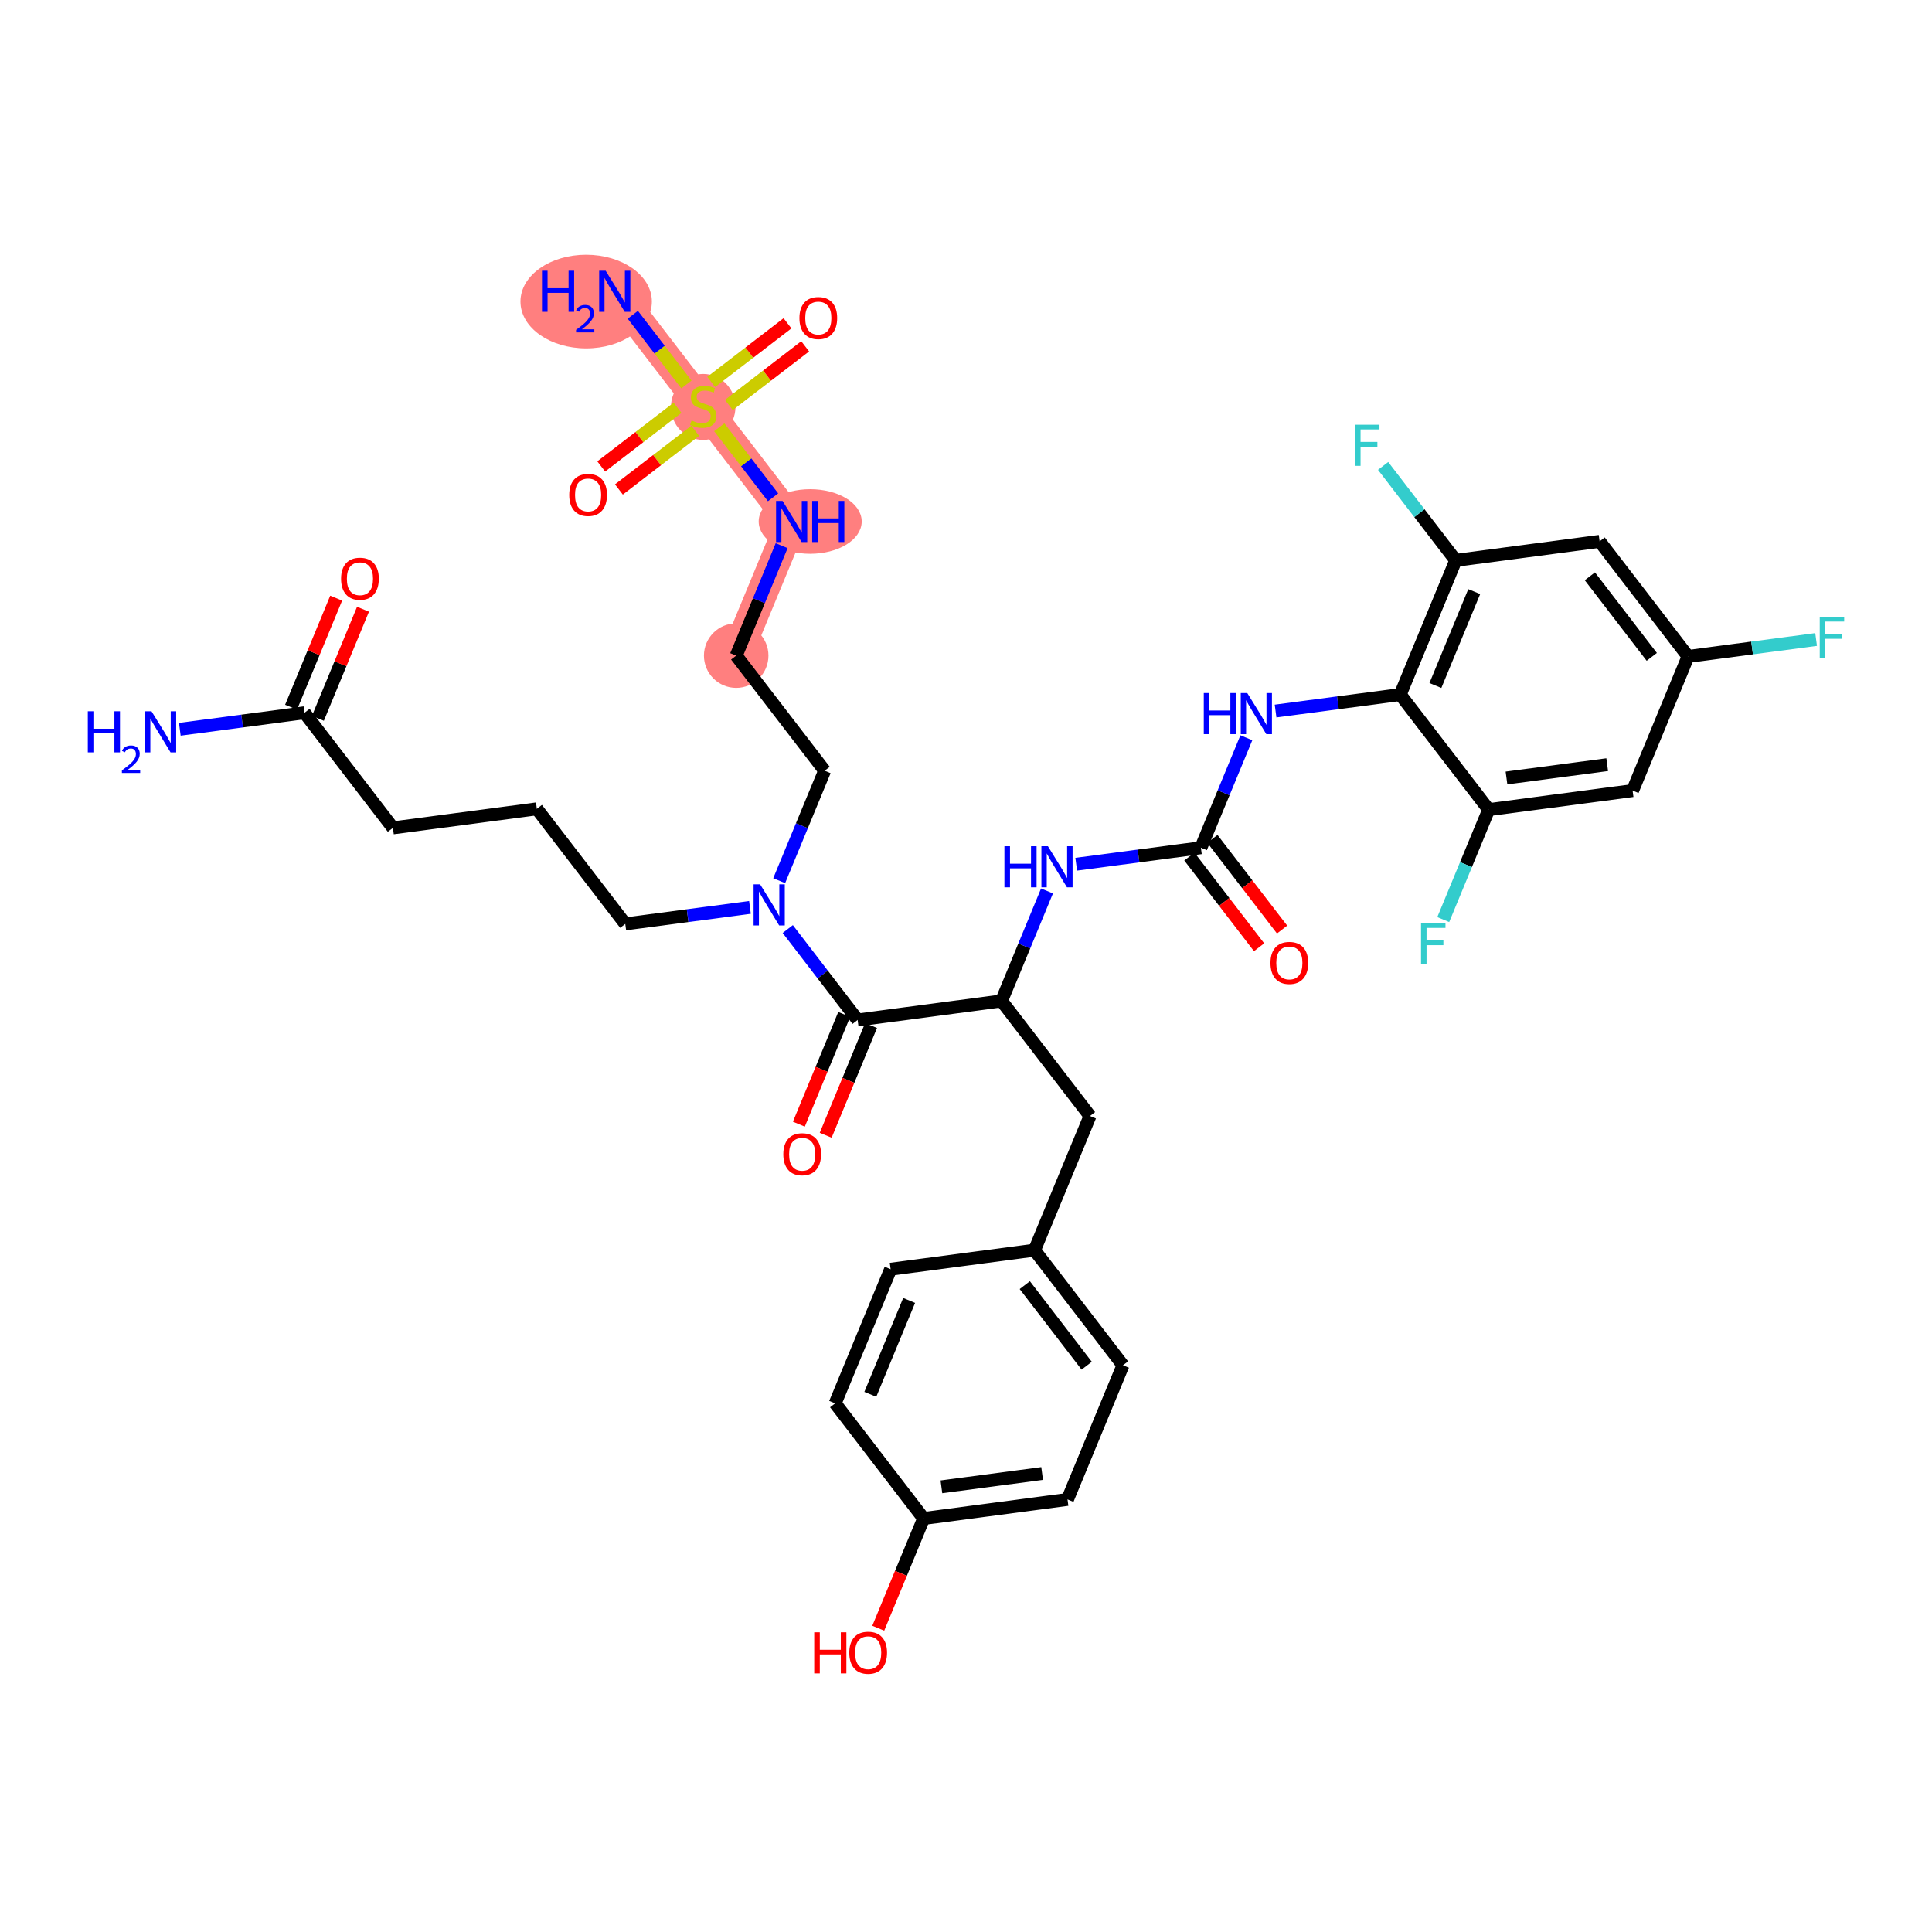 <?xml version='1.0' encoding='iso-8859-1'?>
<svg version='1.1' baseProfile='full'
              xmlns='http://www.w3.org/2000/svg'
                      xmlns:rdkit='http://www.rdkit.org/xml'
                      xmlns:xlink='http://www.w3.org/1999/xlink'
                  xml:space='preserve'
width='300px' height='300px' viewBox='0 0 300 300'>
<!-- END OF HEADER -->
<rect style='opacity:1.0;fill:#FFFFFF;stroke:none' width='300' height='300' x='0' y='0'> </rect>
<rect style='opacity:1.0;fill:#FFFFFF;stroke:none' width='300' height='300' x='0' y='0'> </rect>
<path d='M 114.316,101.806 L 122.928,80.976' style='fill:none;fill-rule:evenodd;stroke:#FF7F7F;stroke-width:4.8px;stroke-linecap:butt;stroke-linejoin:miter;stroke-opacity:1' />
<path d='M 122.928,80.976 L 109.194,63.103' style='fill:none;fill-rule:evenodd;stroke:#FF7F7F;stroke-width:4.8px;stroke-linecap:butt;stroke-linejoin:miter;stroke-opacity:1' />
<path d='M 109.194,63.103 L 95.46,45.231' style='fill:none;fill-rule:evenodd;stroke:#FF7F7F;stroke-width:4.8px;stroke-linecap:butt;stroke-linejoin:miter;stroke-opacity:1' />
<ellipse cx='114.316' cy='101.806' rx='4.508' ry='4.508'  style='fill:#FF7F7F;fill-rule:evenodd;stroke:#FF7F7F;stroke-width:1.0px;stroke-linecap:butt;stroke-linejoin:miter;stroke-opacity:1' />
<ellipse cx='125.808' cy='80.976' rx='7.497' ry='4.514'  style='fill:#FF7F7F;fill-rule:evenodd;stroke:#FF7F7F;stroke-width:1.0px;stroke-linecap:butt;stroke-linejoin:miter;stroke-opacity:1' />
<ellipse cx='109.194' cy='63.189' rx='4.508' ry='4.622'  style='fill:#FF7F7F;fill-rule:evenodd;stroke:#FF7F7F;stroke-width:1.0px;stroke-linecap:butt;stroke-linejoin:miter;stroke-opacity:1' />
<ellipse cx='91.02' cy='46.827' rx='9.702' ry='6.771'  style='fill:#FF7F7F;fill-rule:evenodd;stroke:#FF7F7F;stroke-width:1.0px;stroke-linecap:butt;stroke-linejoin:miter;stroke-opacity:1' />
<path class='bond-0 atom-0 atom-1' d='M 27.921,113.242 L 37.601,111.961' style='fill:none;fill-rule:evenodd;stroke:#0000FF;stroke-width:2.0px;stroke-linecap:butt;stroke-linejoin:miter;stroke-opacity:1' />
<path class='bond-0 atom-0 atom-1' d='M 37.601,111.961 L 47.281,110.679' style='fill:none;fill-rule:evenodd;stroke:#000000;stroke-width:2.0px;stroke-linecap:butt;stroke-linejoin:miter;stroke-opacity:1' />
<path class='bond-1 atom-1 atom-2' d='M 49.364,111.54 L 52.866,103.07' style='fill:none;fill-rule:evenodd;stroke:#000000;stroke-width:2.0px;stroke-linecap:butt;stroke-linejoin:miter;stroke-opacity:1' />
<path class='bond-1 atom-1 atom-2' d='M 52.866,103.07 L 56.367,94.6' style='fill:none;fill-rule:evenodd;stroke:#FF0000;stroke-width:2.0px;stroke-linecap:butt;stroke-linejoin:miter;stroke-opacity:1' />
<path class='bond-1 atom-1 atom-2' d='M 45.198,109.818 L 48.7,101.348' style='fill:none;fill-rule:evenodd;stroke:#000000;stroke-width:2.0px;stroke-linecap:butt;stroke-linejoin:miter;stroke-opacity:1' />
<path class='bond-1 atom-1 atom-2' d='M 48.7,101.348 L 52.201,92.878' style='fill:none;fill-rule:evenodd;stroke:#FF0000;stroke-width:2.0px;stroke-linecap:butt;stroke-linejoin:miter;stroke-opacity:1' />
<path class='bond-2 atom-1 atom-3' d='M 47.281,110.679 L 61.015,128.552' style='fill:none;fill-rule:evenodd;stroke:#000000;stroke-width:2.0px;stroke-linecap:butt;stroke-linejoin:miter;stroke-opacity:1' />
<path class='bond-3 atom-3 atom-4' d='M 61.015,128.552 L 83.36,125.594' style='fill:none;fill-rule:evenodd;stroke:#000000;stroke-width:2.0px;stroke-linecap:butt;stroke-linejoin:miter;stroke-opacity:1' />
<path class='bond-4 atom-4 atom-5' d='M 83.36,125.594 L 97.094,143.467' style='fill:none;fill-rule:evenodd;stroke:#000000;stroke-width:2.0px;stroke-linecap:butt;stroke-linejoin:miter;stroke-opacity:1' />
<path class='bond-5 atom-5 atom-6' d='M 97.094,143.467 L 106.775,142.185' style='fill:none;fill-rule:evenodd;stroke:#000000;stroke-width:2.0px;stroke-linecap:butt;stroke-linejoin:miter;stroke-opacity:1' />
<path class='bond-5 atom-5 atom-6' d='M 106.775,142.185 L 116.455,140.904' style='fill:none;fill-rule:evenodd;stroke:#0000FF;stroke-width:2.0px;stroke-linecap:butt;stroke-linejoin:miter;stroke-opacity:1' />
<path class='bond-6 atom-6 atom-7' d='M 120.992,136.754 L 124.521,128.216' style='fill:none;fill-rule:evenodd;stroke:#0000FF;stroke-width:2.0px;stroke-linecap:butt;stroke-linejoin:miter;stroke-opacity:1' />
<path class='bond-6 atom-6 atom-7' d='M 124.521,128.216 L 128.05,119.679' style='fill:none;fill-rule:evenodd;stroke:#000000;stroke-width:2.0px;stroke-linecap:butt;stroke-linejoin:miter;stroke-opacity:1' />
<path class='bond-13 atom-6 atom-14' d='M 122.325,144.264 L 127.749,151.323' style='fill:none;fill-rule:evenodd;stroke:#0000FF;stroke-width:2.0px;stroke-linecap:butt;stroke-linejoin:miter;stroke-opacity:1' />
<path class='bond-13 atom-6 atom-14' d='M 127.749,151.323 L 133.173,158.381' style='fill:none;fill-rule:evenodd;stroke:#000000;stroke-width:2.0px;stroke-linecap:butt;stroke-linejoin:miter;stroke-opacity:1' />
<path class='bond-7 atom-7 atom-8' d='M 128.05,119.679 L 114.316,101.806' style='fill:none;fill-rule:evenodd;stroke:#000000;stroke-width:2.0px;stroke-linecap:butt;stroke-linejoin:miter;stroke-opacity:1' />
<path class='bond-8 atom-8 atom-9' d='M 114.316,101.806 L 117.846,93.269' style='fill:none;fill-rule:evenodd;stroke:#000000;stroke-width:2.0px;stroke-linecap:butt;stroke-linejoin:miter;stroke-opacity:1' />
<path class='bond-8 atom-8 atom-9' d='M 117.846,93.269 L 121.375,84.731' style='fill:none;fill-rule:evenodd;stroke:#0000FF;stroke-width:2.0px;stroke-linecap:butt;stroke-linejoin:miter;stroke-opacity:1' />
<path class='bond-9 atom-9 atom-10' d='M 120.042,77.221 L 115.864,71.783' style='fill:none;fill-rule:evenodd;stroke:#0000FF;stroke-width:2.0px;stroke-linecap:butt;stroke-linejoin:miter;stroke-opacity:1' />
<path class='bond-9 atom-9 atom-10' d='M 115.864,71.783 L 111.685,66.346' style='fill:none;fill-rule:evenodd;stroke:#CCCC00;stroke-width:2.0px;stroke-linecap:butt;stroke-linejoin:miter;stroke-opacity:1' />
<path class='bond-10 atom-10 atom-11' d='M 106.583,59.707 L 102.423,54.293' style='fill:none;fill-rule:evenodd;stroke:#CCCC00;stroke-width:2.0px;stroke-linecap:butt;stroke-linejoin:miter;stroke-opacity:1' />
<path class='bond-10 atom-10 atom-11' d='M 102.423,54.293 L 98.263,48.879' style='fill:none;fill-rule:evenodd;stroke:#0000FF;stroke-width:2.0px;stroke-linecap:butt;stroke-linejoin:miter;stroke-opacity:1' />
<path class='bond-11 atom-10 atom-12' d='M 105.21,63.322 L 99.284,67.875' style='fill:none;fill-rule:evenodd;stroke:#CCCC00;stroke-width:2.0px;stroke-linecap:butt;stroke-linejoin:miter;stroke-opacity:1' />
<path class='bond-11 atom-10 atom-12' d='M 99.284,67.875 L 93.359,72.429' style='fill:none;fill-rule:evenodd;stroke:#FF0000;stroke-width:2.0px;stroke-linecap:butt;stroke-linejoin:miter;stroke-opacity:1' />
<path class='bond-11 atom-10 atom-12' d='M 107.957,66.896 L 102.031,71.45' style='fill:none;fill-rule:evenodd;stroke:#CCCC00;stroke-width:2.0px;stroke-linecap:butt;stroke-linejoin:miter;stroke-opacity:1' />
<path class='bond-11 atom-10 atom-12' d='M 102.031,71.45 L 96.106,76.003' style='fill:none;fill-rule:evenodd;stroke:#FF0000;stroke-width:2.0px;stroke-linecap:butt;stroke-linejoin:miter;stroke-opacity:1' />
<path class='bond-12 atom-10 atom-13' d='M 113.177,62.885 L 119.103,58.331' style='fill:none;fill-rule:evenodd;stroke:#CCCC00;stroke-width:2.0px;stroke-linecap:butt;stroke-linejoin:miter;stroke-opacity:1' />
<path class='bond-12 atom-10 atom-13' d='M 119.103,58.331 L 125.028,53.778' style='fill:none;fill-rule:evenodd;stroke:#FF0000;stroke-width:2.0px;stroke-linecap:butt;stroke-linejoin:miter;stroke-opacity:1' />
<path class='bond-12 atom-10 atom-13' d='M 110.43,59.31 L 116.356,54.757' style='fill:none;fill-rule:evenodd;stroke:#CCCC00;stroke-width:2.0px;stroke-linecap:butt;stroke-linejoin:miter;stroke-opacity:1' />
<path class='bond-12 atom-10 atom-13' d='M 116.356,54.757 L 122.281,50.203' style='fill:none;fill-rule:evenodd;stroke:#FF0000;stroke-width:2.0px;stroke-linecap:butt;stroke-linejoin:miter;stroke-opacity:1' />
<path class='bond-14 atom-14 atom-15' d='M 131.09,157.52 L 127.568,166.04' style='fill:none;fill-rule:evenodd;stroke:#000000;stroke-width:2.0px;stroke-linecap:butt;stroke-linejoin:miter;stroke-opacity:1' />
<path class='bond-14 atom-14 atom-15' d='M 127.568,166.04 L 124.047,174.559' style='fill:none;fill-rule:evenodd;stroke:#FF0000;stroke-width:2.0px;stroke-linecap:butt;stroke-linejoin:miter;stroke-opacity:1' />
<path class='bond-14 atom-14 atom-15' d='M 135.256,159.242 L 131.735,167.762' style='fill:none;fill-rule:evenodd;stroke:#000000;stroke-width:2.0px;stroke-linecap:butt;stroke-linejoin:miter;stroke-opacity:1' />
<path class='bond-14 atom-14 atom-15' d='M 131.735,167.762 L 128.213,176.281' style='fill:none;fill-rule:evenodd;stroke:#FF0000;stroke-width:2.0px;stroke-linecap:butt;stroke-linejoin:miter;stroke-opacity:1' />
<path class='bond-15 atom-14 atom-16' d='M 133.173,158.381 L 155.518,155.424' style='fill:none;fill-rule:evenodd;stroke:#000000;stroke-width:2.0px;stroke-linecap:butt;stroke-linejoin:miter;stroke-opacity:1' />
<path class='bond-16 atom-16 atom-17' d='M 155.518,155.424 L 169.252,173.296' style='fill:none;fill-rule:evenodd;stroke:#000000;stroke-width:2.0px;stroke-linecap:butt;stroke-linejoin:miter;stroke-opacity:1' />
<path class='bond-24 atom-16 atom-25' d='M 155.518,155.424 L 159.048,146.886' style='fill:none;fill-rule:evenodd;stroke:#000000;stroke-width:2.0px;stroke-linecap:butt;stroke-linejoin:miter;stroke-opacity:1' />
<path class='bond-24 atom-16 atom-25' d='M 159.048,146.886 L 162.577,138.348' style='fill:none;fill-rule:evenodd;stroke:#0000FF;stroke-width:2.0px;stroke-linecap:butt;stroke-linejoin:miter;stroke-opacity:1' />
<path class='bond-17 atom-17 atom-18' d='M 169.252,173.296 L 160.641,194.126' style='fill:none;fill-rule:evenodd;stroke:#000000;stroke-width:2.0px;stroke-linecap:butt;stroke-linejoin:miter;stroke-opacity:1' />
<path class='bond-18 atom-18 atom-19' d='M 160.641,194.126 L 174.375,211.999' style='fill:none;fill-rule:evenodd;stroke:#000000;stroke-width:2.0px;stroke-linecap:butt;stroke-linejoin:miter;stroke-opacity:1' />
<path class='bond-18 atom-18 atom-19' d='M 159.127,199.554 L 168.741,212.065' style='fill:none;fill-rule:evenodd;stroke:#000000;stroke-width:2.0px;stroke-linecap:butt;stroke-linejoin:miter;stroke-opacity:1' />
<path class='bond-37 atom-24 atom-18' d='M 138.296,197.084 L 160.641,194.126' style='fill:none;fill-rule:evenodd;stroke:#000000;stroke-width:2.0px;stroke-linecap:butt;stroke-linejoin:miter;stroke-opacity:1' />
<path class='bond-19 atom-19 atom-20' d='M 174.375,211.999 L 165.764,232.829' style='fill:none;fill-rule:evenodd;stroke:#000000;stroke-width:2.0px;stroke-linecap:butt;stroke-linejoin:miter;stroke-opacity:1' />
<path class='bond-20 atom-20 atom-21' d='M 165.764,232.829 L 143.419,235.787' style='fill:none;fill-rule:evenodd;stroke:#000000;stroke-width:2.0px;stroke-linecap:butt;stroke-linejoin:miter;stroke-opacity:1' />
<path class='bond-20 atom-20 atom-21' d='M 161.821,228.804 L 146.18,230.874' style='fill:none;fill-rule:evenodd;stroke:#000000;stroke-width:2.0px;stroke-linecap:butt;stroke-linejoin:miter;stroke-opacity:1' />
<path class='bond-21 atom-21 atom-22' d='M 143.419,235.787 L 139.897,244.306' style='fill:none;fill-rule:evenodd;stroke:#000000;stroke-width:2.0px;stroke-linecap:butt;stroke-linejoin:miter;stroke-opacity:1' />
<path class='bond-21 atom-21 atom-22' d='M 139.897,244.306 L 136.376,252.826' style='fill:none;fill-rule:evenodd;stroke:#FF0000;stroke-width:2.0px;stroke-linecap:butt;stroke-linejoin:miter;stroke-opacity:1' />
<path class='bond-22 atom-21 atom-23' d='M 143.419,235.787 L 129.685,217.914' style='fill:none;fill-rule:evenodd;stroke:#000000;stroke-width:2.0px;stroke-linecap:butt;stroke-linejoin:miter;stroke-opacity:1' />
<path class='bond-23 atom-23 atom-24' d='M 129.685,217.914 L 138.296,197.084' style='fill:none;fill-rule:evenodd;stroke:#000000;stroke-width:2.0px;stroke-linecap:butt;stroke-linejoin:miter;stroke-opacity:1' />
<path class='bond-23 atom-23 atom-24' d='M 135.143,216.512 L 141.171,201.931' style='fill:none;fill-rule:evenodd;stroke:#000000;stroke-width:2.0px;stroke-linecap:butt;stroke-linejoin:miter;stroke-opacity:1' />
<path class='bond-25 atom-25 atom-26' d='M 167.114,134.198 L 176.794,132.917' style='fill:none;fill-rule:evenodd;stroke:#0000FF;stroke-width:2.0px;stroke-linecap:butt;stroke-linejoin:miter;stroke-opacity:1' />
<path class='bond-25 atom-25 atom-26' d='M 176.794,132.917 L 186.475,131.636' style='fill:none;fill-rule:evenodd;stroke:#000000;stroke-width:2.0px;stroke-linecap:butt;stroke-linejoin:miter;stroke-opacity:1' />
<path class='bond-26 atom-26 atom-27' d='M 184.687,133.009 L 190.098,140.05' style='fill:none;fill-rule:evenodd;stroke:#000000;stroke-width:2.0px;stroke-linecap:butt;stroke-linejoin:miter;stroke-opacity:1' />
<path class='bond-26 atom-26 atom-27' d='M 190.098,140.05 L 195.508,147.09' style='fill:none;fill-rule:evenodd;stroke:#FF0000;stroke-width:2.0px;stroke-linecap:butt;stroke-linejoin:miter;stroke-opacity:1' />
<path class='bond-26 atom-26 atom-27' d='M 188.262,130.262 L 193.672,137.303' style='fill:none;fill-rule:evenodd;stroke:#000000;stroke-width:2.0px;stroke-linecap:butt;stroke-linejoin:miter;stroke-opacity:1' />
<path class='bond-26 atom-26 atom-27' d='M 193.672,137.303 L 199.082,144.343' style='fill:none;fill-rule:evenodd;stroke:#FF0000;stroke-width:2.0px;stroke-linecap:butt;stroke-linejoin:miter;stroke-opacity:1' />
<path class='bond-27 atom-26 atom-28' d='M 186.475,131.636 L 190.004,123.098' style='fill:none;fill-rule:evenodd;stroke:#000000;stroke-width:2.0px;stroke-linecap:butt;stroke-linejoin:miter;stroke-opacity:1' />
<path class='bond-27 atom-26 atom-28' d='M 190.004,123.098 L 193.533,114.56' style='fill:none;fill-rule:evenodd;stroke:#0000FF;stroke-width:2.0px;stroke-linecap:butt;stroke-linejoin:miter;stroke-opacity:1' />
<path class='bond-28 atom-28 atom-29' d='M 198.07,110.41 L 207.75,109.129' style='fill:none;fill-rule:evenodd;stroke:#0000FF;stroke-width:2.0px;stroke-linecap:butt;stroke-linejoin:miter;stroke-opacity:1' />
<path class='bond-28 atom-28 atom-29' d='M 207.75,109.129 L 217.431,107.848' style='fill:none;fill-rule:evenodd;stroke:#000000;stroke-width:2.0px;stroke-linecap:butt;stroke-linejoin:miter;stroke-opacity:1' />
<path class='bond-29 atom-29 atom-30' d='M 217.431,107.848 L 226.042,87.017' style='fill:none;fill-rule:evenodd;stroke:#000000;stroke-width:2.0px;stroke-linecap:butt;stroke-linejoin:miter;stroke-opacity:1' />
<path class='bond-29 atom-29 atom-30' d='M 222.888,106.445 L 228.916,91.864' style='fill:none;fill-rule:evenodd;stroke:#000000;stroke-width:2.0px;stroke-linecap:butt;stroke-linejoin:miter;stroke-opacity:1' />
<path class='bond-38 atom-36 atom-29' d='M 231.165,125.72 L 217.431,107.848' style='fill:none;fill-rule:evenodd;stroke:#000000;stroke-width:2.0px;stroke-linecap:butt;stroke-linejoin:miter;stroke-opacity:1' />
<path class='bond-30 atom-30 atom-31' d='M 226.042,87.017 L 220.405,79.683' style='fill:none;fill-rule:evenodd;stroke:#000000;stroke-width:2.0px;stroke-linecap:butt;stroke-linejoin:miter;stroke-opacity:1' />
<path class='bond-30 atom-30 atom-31' d='M 220.405,79.683 L 214.769,72.348' style='fill:none;fill-rule:evenodd;stroke:#33CCCC;stroke-width:2.0px;stroke-linecap:butt;stroke-linejoin:miter;stroke-opacity:1' />
<path class='bond-31 atom-30 atom-32' d='M 226.042,87.017 L 248.387,84.06' style='fill:none;fill-rule:evenodd;stroke:#000000;stroke-width:2.0px;stroke-linecap:butt;stroke-linejoin:miter;stroke-opacity:1' />
<path class='bond-32 atom-32 atom-33' d='M 248.387,84.06 L 262.121,101.932' style='fill:none;fill-rule:evenodd;stroke:#000000;stroke-width:2.0px;stroke-linecap:butt;stroke-linejoin:miter;stroke-opacity:1' />
<path class='bond-32 atom-32 atom-33' d='M 246.872,89.487 L 256.486,101.998' style='fill:none;fill-rule:evenodd;stroke:#000000;stroke-width:2.0px;stroke-linecap:butt;stroke-linejoin:miter;stroke-opacity:1' />
<path class='bond-33 atom-33 atom-34' d='M 262.121,101.932 L 272.063,100.616' style='fill:none;fill-rule:evenodd;stroke:#000000;stroke-width:2.0px;stroke-linecap:butt;stroke-linejoin:miter;stroke-opacity:1' />
<path class='bond-33 atom-33 atom-34' d='M 272.063,100.616 L 282.004,99.3' style='fill:none;fill-rule:evenodd;stroke:#33CCCC;stroke-width:2.0px;stroke-linecap:butt;stroke-linejoin:miter;stroke-opacity:1' />
<path class='bond-34 atom-33 atom-35' d='M 262.121,101.932 L 253.51,122.762' style='fill:none;fill-rule:evenodd;stroke:#000000;stroke-width:2.0px;stroke-linecap:butt;stroke-linejoin:miter;stroke-opacity:1' />
<path class='bond-35 atom-35 atom-36' d='M 253.51,122.762 L 231.165,125.72' style='fill:none;fill-rule:evenodd;stroke:#000000;stroke-width:2.0px;stroke-linecap:butt;stroke-linejoin:miter;stroke-opacity:1' />
<path class='bond-35 atom-35 atom-36' d='M 249.566,118.737 L 233.925,120.807' style='fill:none;fill-rule:evenodd;stroke:#000000;stroke-width:2.0px;stroke-linecap:butt;stroke-linejoin:miter;stroke-opacity:1' />
<path class='bond-36 atom-36 atom-37' d='M 231.165,125.72 L 227.635,134.258' style='fill:none;fill-rule:evenodd;stroke:#000000;stroke-width:2.0px;stroke-linecap:butt;stroke-linejoin:miter;stroke-opacity:1' />
<path class='bond-36 atom-36 atom-37' d='M 227.635,134.258 L 224.106,142.795' style='fill:none;fill-rule:evenodd;stroke:#33CCCC;stroke-width:2.0px;stroke-linecap:butt;stroke-linejoin:miter;stroke-opacity:1' />
<path  class='atom-0' d='M 13.636 110.445
L 14.502 110.445
L 14.502 113.159
L 17.766 113.159
L 17.766 110.445
L 18.631 110.445
L 18.631 116.829
L 17.766 116.829
L 17.766 113.88
L 14.502 113.88
L 14.502 116.829
L 13.636 116.829
L 13.636 110.445
' fill='#0000FF'/>
<path  class='atom-0' d='M 18.941 116.605
Q 19.095 116.206, 19.464 115.986
Q 19.833 115.76, 20.345 115.76
Q 20.982 115.76, 21.339 116.105
Q 21.696 116.45, 21.696 117.063
Q 21.696 117.688, 21.232 118.271
Q 20.773 118.854, 19.821 119.544
L 21.767 119.544
L 21.767 120.02
L 18.929 120.02
L 18.929 119.622
Q 19.714 119.062, 20.178 118.646
Q 20.648 118.229, 20.875 117.854
Q 21.101 117.479, 21.101 117.093
Q 21.101 116.688, 20.898 116.462
Q 20.696 116.236, 20.345 116.236
Q 20.006 116.236, 19.78 116.373
Q 19.554 116.509, 19.393 116.813
L 18.941 116.605
' fill='#0000FF'/>
<path  class='atom-0' d='M 23.525 110.445
L 25.617 113.826
Q 25.824 114.16, 26.158 114.764
Q 26.491 115.368, 26.51 115.404
L 26.51 110.445
L 27.357 110.445
L 27.357 116.829
L 26.483 116.829
L 24.238 113.132
Q 23.976 112.699, 23.697 112.203
Q 23.426 111.708, 23.345 111.554
L 23.345 116.829
L 22.515 116.829
L 22.515 110.445
L 23.525 110.445
' fill='#0000FF'/>
<path  class='atom-2' d='M 52.962 89.867
Q 52.962 88.334, 53.719 87.478
Q 54.477 86.621, 55.892 86.621
Q 57.308 86.621, 58.065 87.478
Q 58.823 88.334, 58.823 89.867
Q 58.823 91.418, 58.056 92.301
Q 57.29 93.176, 55.892 93.176
Q 54.486 93.176, 53.719 92.301
Q 52.962 91.427, 52.962 89.867
M 55.892 92.455
Q 56.866 92.455, 57.389 91.805
Q 57.921 91.147, 57.921 89.867
Q 57.921 88.614, 57.389 87.983
Q 56.866 87.343, 55.892 87.343
Q 54.919 87.343, 54.387 87.974
Q 53.864 88.605, 53.864 89.867
Q 53.864 91.156, 54.387 91.805
Q 54.919 92.455, 55.892 92.455
' fill='#FF0000'/>
<path  class='atom-6' d='M 118.028 137.317
L 120.12 140.698
Q 120.327 141.032, 120.661 141.636
Q 120.995 142.24, 121.013 142.276
L 121.013 137.317
L 121.86 137.317
L 121.86 143.7
L 120.986 143.7
L 118.741 140.004
Q 118.479 139.571, 118.2 139.075
Q 117.929 138.579, 117.848 138.426
L 117.848 143.7
L 117.019 143.7
L 117.019 137.317
L 118.028 137.317
' fill='#0000FF'/>
<path  class='atom-9' d='M 121.517 77.784
L 123.608 81.165
Q 123.816 81.499, 124.149 82.103
Q 124.483 82.707, 124.501 82.743
L 124.501 77.784
L 125.348 77.784
L 125.348 84.167
L 124.474 84.167
L 122.229 80.471
Q 121.967 80.038, 121.688 79.542
Q 121.417 79.046, 121.336 78.893
L 121.336 84.167
L 120.507 84.167
L 120.507 77.784
L 121.517 77.784
' fill='#0000FF'/>
<path  class='atom-9' d='M 126.115 77.784
L 126.98 77.784
L 126.98 80.498
L 130.244 80.498
L 130.244 77.784
L 131.11 77.784
L 131.11 84.167
L 130.244 84.167
L 130.244 81.219
L 126.98 81.219
L 126.98 84.167
L 126.115 84.167
L 126.115 77.784
' fill='#0000FF'/>
<path  class='atom-10' d='M 107.39 65.294
Q 107.462 65.321, 107.76 65.447
Q 108.057 65.574, 108.382 65.655
Q 108.716 65.727, 109.04 65.727
Q 109.644 65.727, 109.996 65.438
Q 110.348 65.141, 110.348 64.627
Q 110.348 64.275, 110.167 64.059
Q 109.996 63.843, 109.725 63.725
Q 109.455 63.608, 109.004 63.473
Q 108.436 63.302, 108.094 63.139
Q 107.76 62.977, 107.517 62.634
Q 107.282 62.292, 107.282 61.715
Q 107.282 60.912, 107.823 60.416
Q 108.373 59.921, 109.455 59.921
Q 110.194 59.921, 111.033 60.272
L 110.825 60.967
Q 110.059 60.651, 109.482 60.651
Q 108.86 60.651, 108.517 60.912
Q 108.175 61.165, 108.184 61.607
Q 108.184 61.949, 108.355 62.157
Q 108.535 62.364, 108.788 62.481
Q 109.049 62.598, 109.482 62.734
Q 110.059 62.914, 110.402 63.094
Q 110.744 63.275, 110.988 63.644
Q 111.24 64.005, 111.24 64.627
Q 111.24 65.51, 110.645 65.988
Q 110.059 66.457, 109.076 66.457
Q 108.508 66.457, 108.076 66.331
Q 107.652 66.214, 107.147 66.006
L 107.39 65.294
' fill='#CCCC00'/>
<path  class='atom-11' d='M 84.16 42.039
L 85.025 42.039
L 85.025 44.753
L 88.289 44.753
L 88.289 42.039
L 89.154 42.039
L 89.154 48.422
L 88.289 48.422
L 88.289 45.474
L 85.025 45.474
L 85.025 48.422
L 84.16 48.422
L 84.16 42.039
' fill='#0000FF'/>
<path  class='atom-11' d='M 89.464 48.199
Q 89.619 47.8, 89.987 47.58
Q 90.356 47.353, 90.868 47.353
Q 91.505 47.353, 91.862 47.699
Q 92.219 48.044, 92.219 48.657
Q 92.219 49.282, 91.755 49.865
Q 91.297 50.448, 90.345 51.138
L 92.29 51.138
L 92.29 51.614
L 89.452 51.614
L 89.452 51.215
Q 90.237 50.656, 90.702 50.239
Q 91.172 49.823, 91.398 49.448
Q 91.624 49.073, 91.624 48.686
Q 91.624 48.282, 91.422 48.056
Q 91.219 47.83, 90.868 47.83
Q 90.529 47.83, 90.303 47.966
Q 90.077 48.103, 89.916 48.407
L 89.464 48.199
' fill='#0000FF'/>
<path  class='atom-11' d='M 94.049 42.039
L 96.14 45.42
Q 96.348 45.754, 96.681 46.358
Q 97.015 46.962, 97.033 46.998
L 97.033 42.039
L 97.88 42.039
L 97.88 48.422
L 97.006 48.422
L 94.761 44.726
Q 94.499 44.293, 94.22 43.797
Q 93.949 43.301, 93.868 43.148
L 93.868 48.422
L 93.039 48.422
L 93.039 42.039
L 94.049 42.039
' fill='#0000FF'/>
<path  class='atom-12' d='M 88.391 76.855
Q 88.391 75.323, 89.148 74.466
Q 89.906 73.609, 91.321 73.609
Q 92.737 73.609, 93.494 74.466
Q 94.251 75.323, 94.251 76.855
Q 94.251 78.406, 93.485 79.29
Q 92.719 80.164, 91.321 80.164
Q 89.915 80.164, 89.148 79.29
Q 88.391 78.415, 88.391 76.855
M 91.321 79.443
Q 92.295 79.443, 92.818 78.794
Q 93.35 78.136, 93.35 76.855
Q 93.35 75.602, 92.818 74.971
Q 92.295 74.331, 91.321 74.331
Q 90.347 74.331, 89.815 74.962
Q 89.292 75.593, 89.292 76.855
Q 89.292 78.145, 89.815 78.794
Q 90.347 79.443, 91.321 79.443
' fill='#FF0000'/>
<path  class='atom-13' d='M 124.136 49.387
Q 124.136 47.855, 124.893 46.998
Q 125.651 46.142, 127.066 46.142
Q 128.482 46.142, 129.239 46.998
Q 129.996 47.855, 129.996 49.387
Q 129.996 50.938, 129.23 51.822
Q 128.463 52.696, 127.066 52.696
Q 125.66 52.696, 124.893 51.822
Q 124.136 50.947, 124.136 49.387
M 127.066 51.975
Q 128.04 51.975, 128.563 51.326
Q 129.095 50.668, 129.095 49.387
Q 129.095 48.134, 128.563 47.503
Q 128.04 46.863, 127.066 46.863
Q 126.092 46.863, 125.56 47.494
Q 125.037 48.125, 125.037 49.387
Q 125.037 50.677, 125.56 51.326
Q 126.092 51.975, 127.066 51.975
' fill='#FF0000'/>
<path  class='atom-15' d='M 121.632 179.23
Q 121.632 177.697, 122.39 176.84
Q 123.147 175.984, 124.562 175.984
Q 125.978 175.984, 126.735 176.84
Q 127.493 177.697, 127.493 179.23
Q 127.493 180.78, 126.726 181.664
Q 125.96 182.538, 124.562 182.538
Q 123.156 182.538, 122.39 181.664
Q 121.632 180.789, 121.632 179.23
M 124.562 181.817
Q 125.536 181.817, 126.059 181.168
Q 126.591 180.51, 126.591 179.23
Q 126.591 177.976, 126.059 177.345
Q 125.536 176.705, 124.562 176.705
Q 123.589 176.705, 123.057 177.336
Q 122.534 177.967, 122.534 179.23
Q 122.534 180.519, 123.057 181.168
Q 123.589 181.817, 124.562 181.817
' fill='#FF0000'/>
<path  class='atom-22' d='M 126.432 253.461
L 127.298 253.461
L 127.298 256.175
L 130.562 256.175
L 130.562 253.461
L 131.427 253.461
L 131.427 259.845
L 130.562 259.845
L 130.562 256.897
L 127.298 256.897
L 127.298 259.845
L 126.432 259.845
L 126.432 253.461
' fill='#FF0000'/>
<path  class='atom-22' d='M 131.878 256.635
Q 131.878 255.102, 132.635 254.246
Q 133.393 253.389, 134.808 253.389
Q 136.224 253.389, 136.981 254.246
Q 137.738 255.102, 137.738 256.635
Q 137.738 258.186, 136.972 259.069
Q 136.206 259.944, 134.808 259.944
Q 133.402 259.944, 132.635 259.069
Q 131.878 258.195, 131.878 256.635
M 134.808 259.223
Q 135.782 259.223, 136.305 258.574
Q 136.837 257.915, 136.837 256.635
Q 136.837 255.382, 136.305 254.751
Q 135.782 254.111, 134.808 254.111
Q 133.835 254.111, 133.303 254.742
Q 132.78 255.373, 132.78 256.635
Q 132.78 257.924, 133.303 258.574
Q 133.835 259.223, 134.808 259.223
' fill='#FF0000'/>
<path  class='atom-25' d='M 155.966 131.402
L 156.831 131.402
L 156.831 134.115
L 160.095 134.115
L 160.095 131.402
L 160.96 131.402
L 160.96 137.785
L 160.095 137.785
L 160.095 134.837
L 156.831 134.837
L 156.831 137.785
L 155.966 137.785
L 155.966 131.402
' fill='#0000FF'/>
<path  class='atom-25' d='M 162.718 131.402
L 164.81 134.783
Q 165.018 135.116, 165.351 135.72
Q 165.685 136.324, 165.703 136.36
L 165.703 131.402
L 166.55 131.402
L 166.55 137.785
L 165.676 137.785
L 163.431 134.088
Q 163.169 133.656, 162.89 133.16
Q 162.619 132.664, 162.538 132.511
L 162.538 137.785
L 161.709 137.785
L 161.709 131.402
L 162.718 131.402
' fill='#0000FF'/>
<path  class='atom-27' d='M 197.278 149.526
Q 197.278 147.993, 198.036 147.137
Q 198.793 146.28, 200.209 146.28
Q 201.624 146.28, 202.381 147.137
Q 203.139 147.993, 203.139 149.526
Q 203.139 151.077, 202.372 151.96
Q 201.606 152.835, 200.209 152.835
Q 198.802 152.835, 198.036 151.96
Q 197.278 151.086, 197.278 149.526
M 200.209 152.114
Q 201.182 152.114, 201.705 151.465
Q 202.237 150.806, 202.237 149.526
Q 202.237 148.273, 201.705 147.642
Q 201.182 147.002, 200.209 147.002
Q 199.235 147.002, 198.703 147.633
Q 198.18 148.264, 198.18 149.526
Q 198.18 150.815, 198.703 151.465
Q 199.235 152.114, 200.209 152.114
' fill='#FF0000'/>
<path  class='atom-28' d='M 186.922 107.614
L 187.787 107.614
L 187.787 110.327
L 191.051 110.327
L 191.051 107.614
L 191.916 107.614
L 191.916 113.997
L 191.051 113.997
L 191.051 111.049
L 187.787 111.049
L 187.787 113.997
L 186.922 113.997
L 186.922 107.614
' fill='#0000FF'/>
<path  class='atom-28' d='M 193.675 107.614
L 195.766 110.995
Q 195.974 111.328, 196.307 111.932
Q 196.641 112.536, 196.659 112.572
L 196.659 107.614
L 197.506 107.614
L 197.506 113.997
L 196.632 113.997
L 194.387 110.3
Q 194.125 109.868, 193.846 109.372
Q 193.575 108.876, 193.494 108.723
L 193.494 113.997
L 192.665 113.997
L 192.665 107.614
L 193.675 107.614
' fill='#0000FF'/>
<path  class='atom-31' d='M 210.41 65.953
L 214.206 65.953
L 214.206 66.683
L 211.266 66.683
L 211.266 68.622
L 213.881 68.622
L 213.881 69.361
L 211.266 69.361
L 211.266 72.337
L 210.41 72.337
L 210.41 65.953
' fill='#33CCCC'/>
<path  class='atom-34' d='M 282.568 95.783
L 286.364 95.783
L 286.364 96.513
L 283.424 96.513
L 283.424 98.451
L 286.039 98.451
L 286.039 99.191
L 283.424 99.191
L 283.424 102.166
L 282.568 102.166
L 282.568 95.783
' fill='#33CCCC'/>
<path  class='atom-37' d='M 220.656 143.359
L 224.451 143.359
L 224.451 144.089
L 221.512 144.089
L 221.512 146.027
L 224.127 146.027
L 224.127 146.767
L 221.512 146.767
L 221.512 149.742
L 220.656 149.742
L 220.656 143.359
' fill='#33CCCC'/>
</svg>
